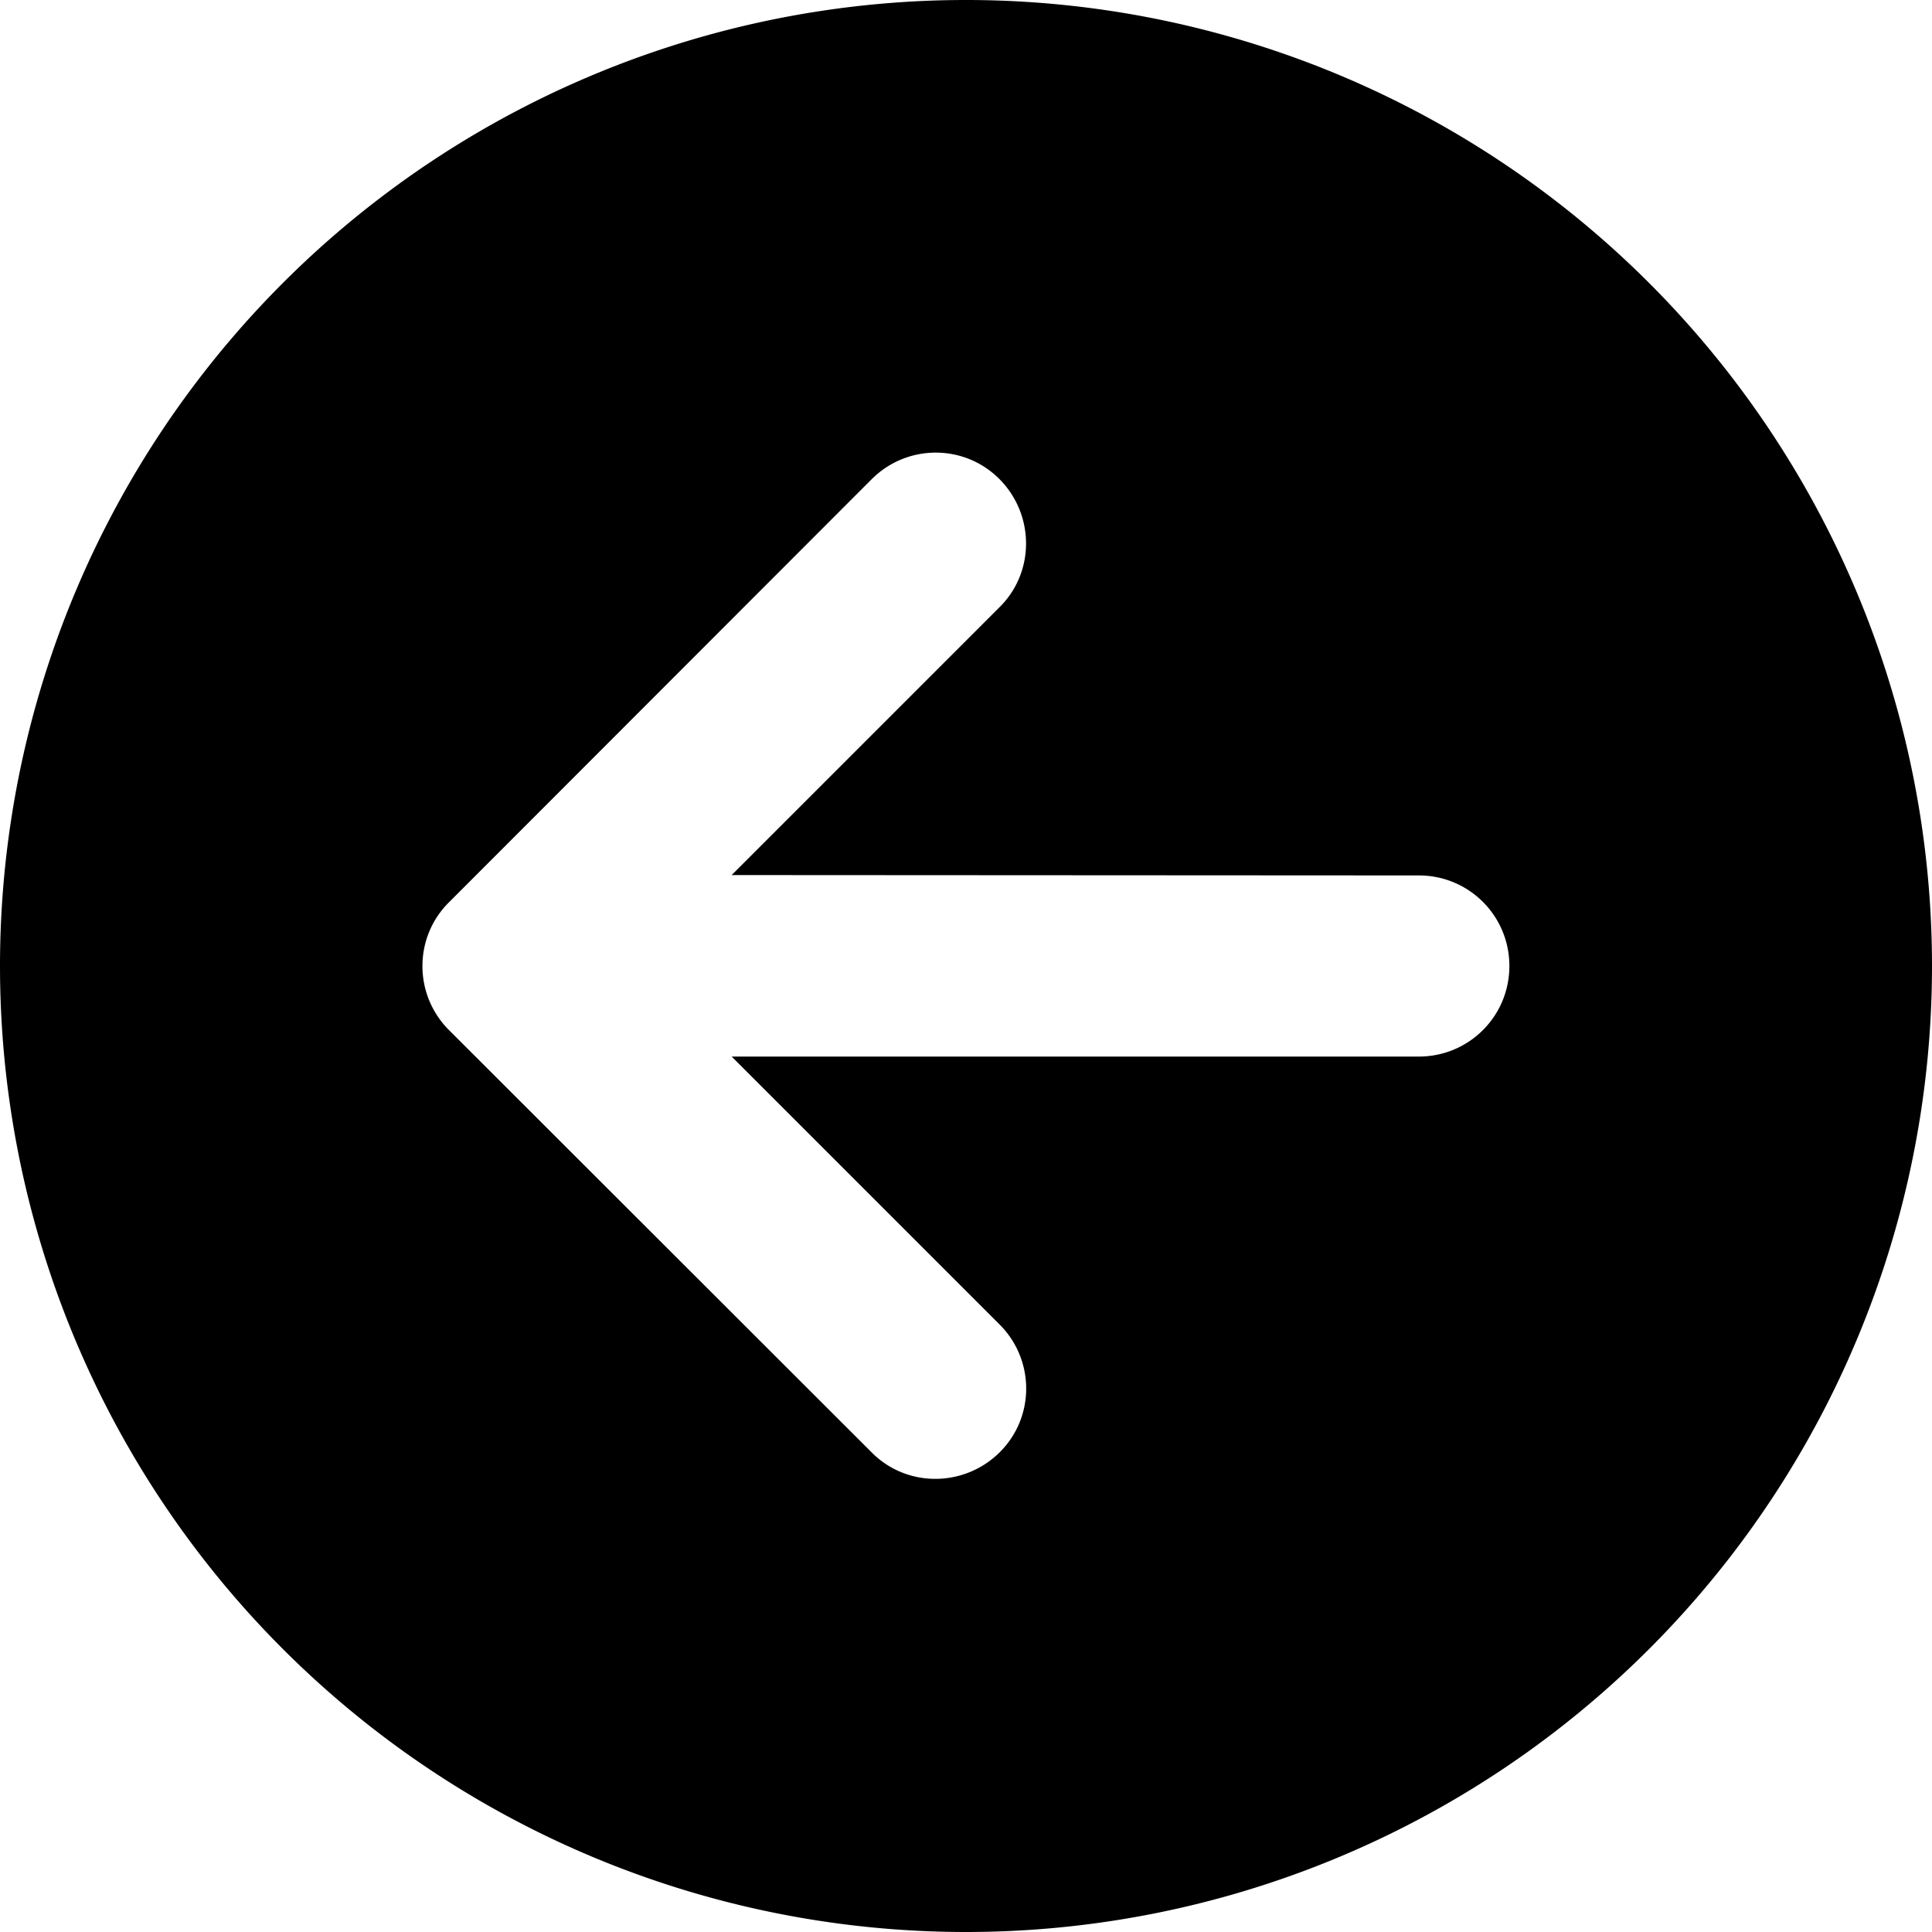 <?xml version="1.0" encoding="iso-8859-1"?>
<!-- Generator: www.svgicons.com -->
<svg xmlns="http://www.w3.org/2000/svg" width="800" height="800" viewBox="0 0 512 512">
<path fill="currentColor" d="M512 256a256 256 0 1 0-512 0a256 256 0 1 0 512 0M231 127c9.4-9.4 24.6-9.4 33.9 0s9.4 24.6 0 33.9l-71 71l182.1.1c13.3 0 24 10.7 24 24s-10.7 24-24 24H193.9l71 71c9.4 9.4 9.4 24.6 0 33.9s-24.6 9.4-33.9 0L119 273c-9.4-9.4-9.4-24.6 0-33.9z"/>
</svg>
